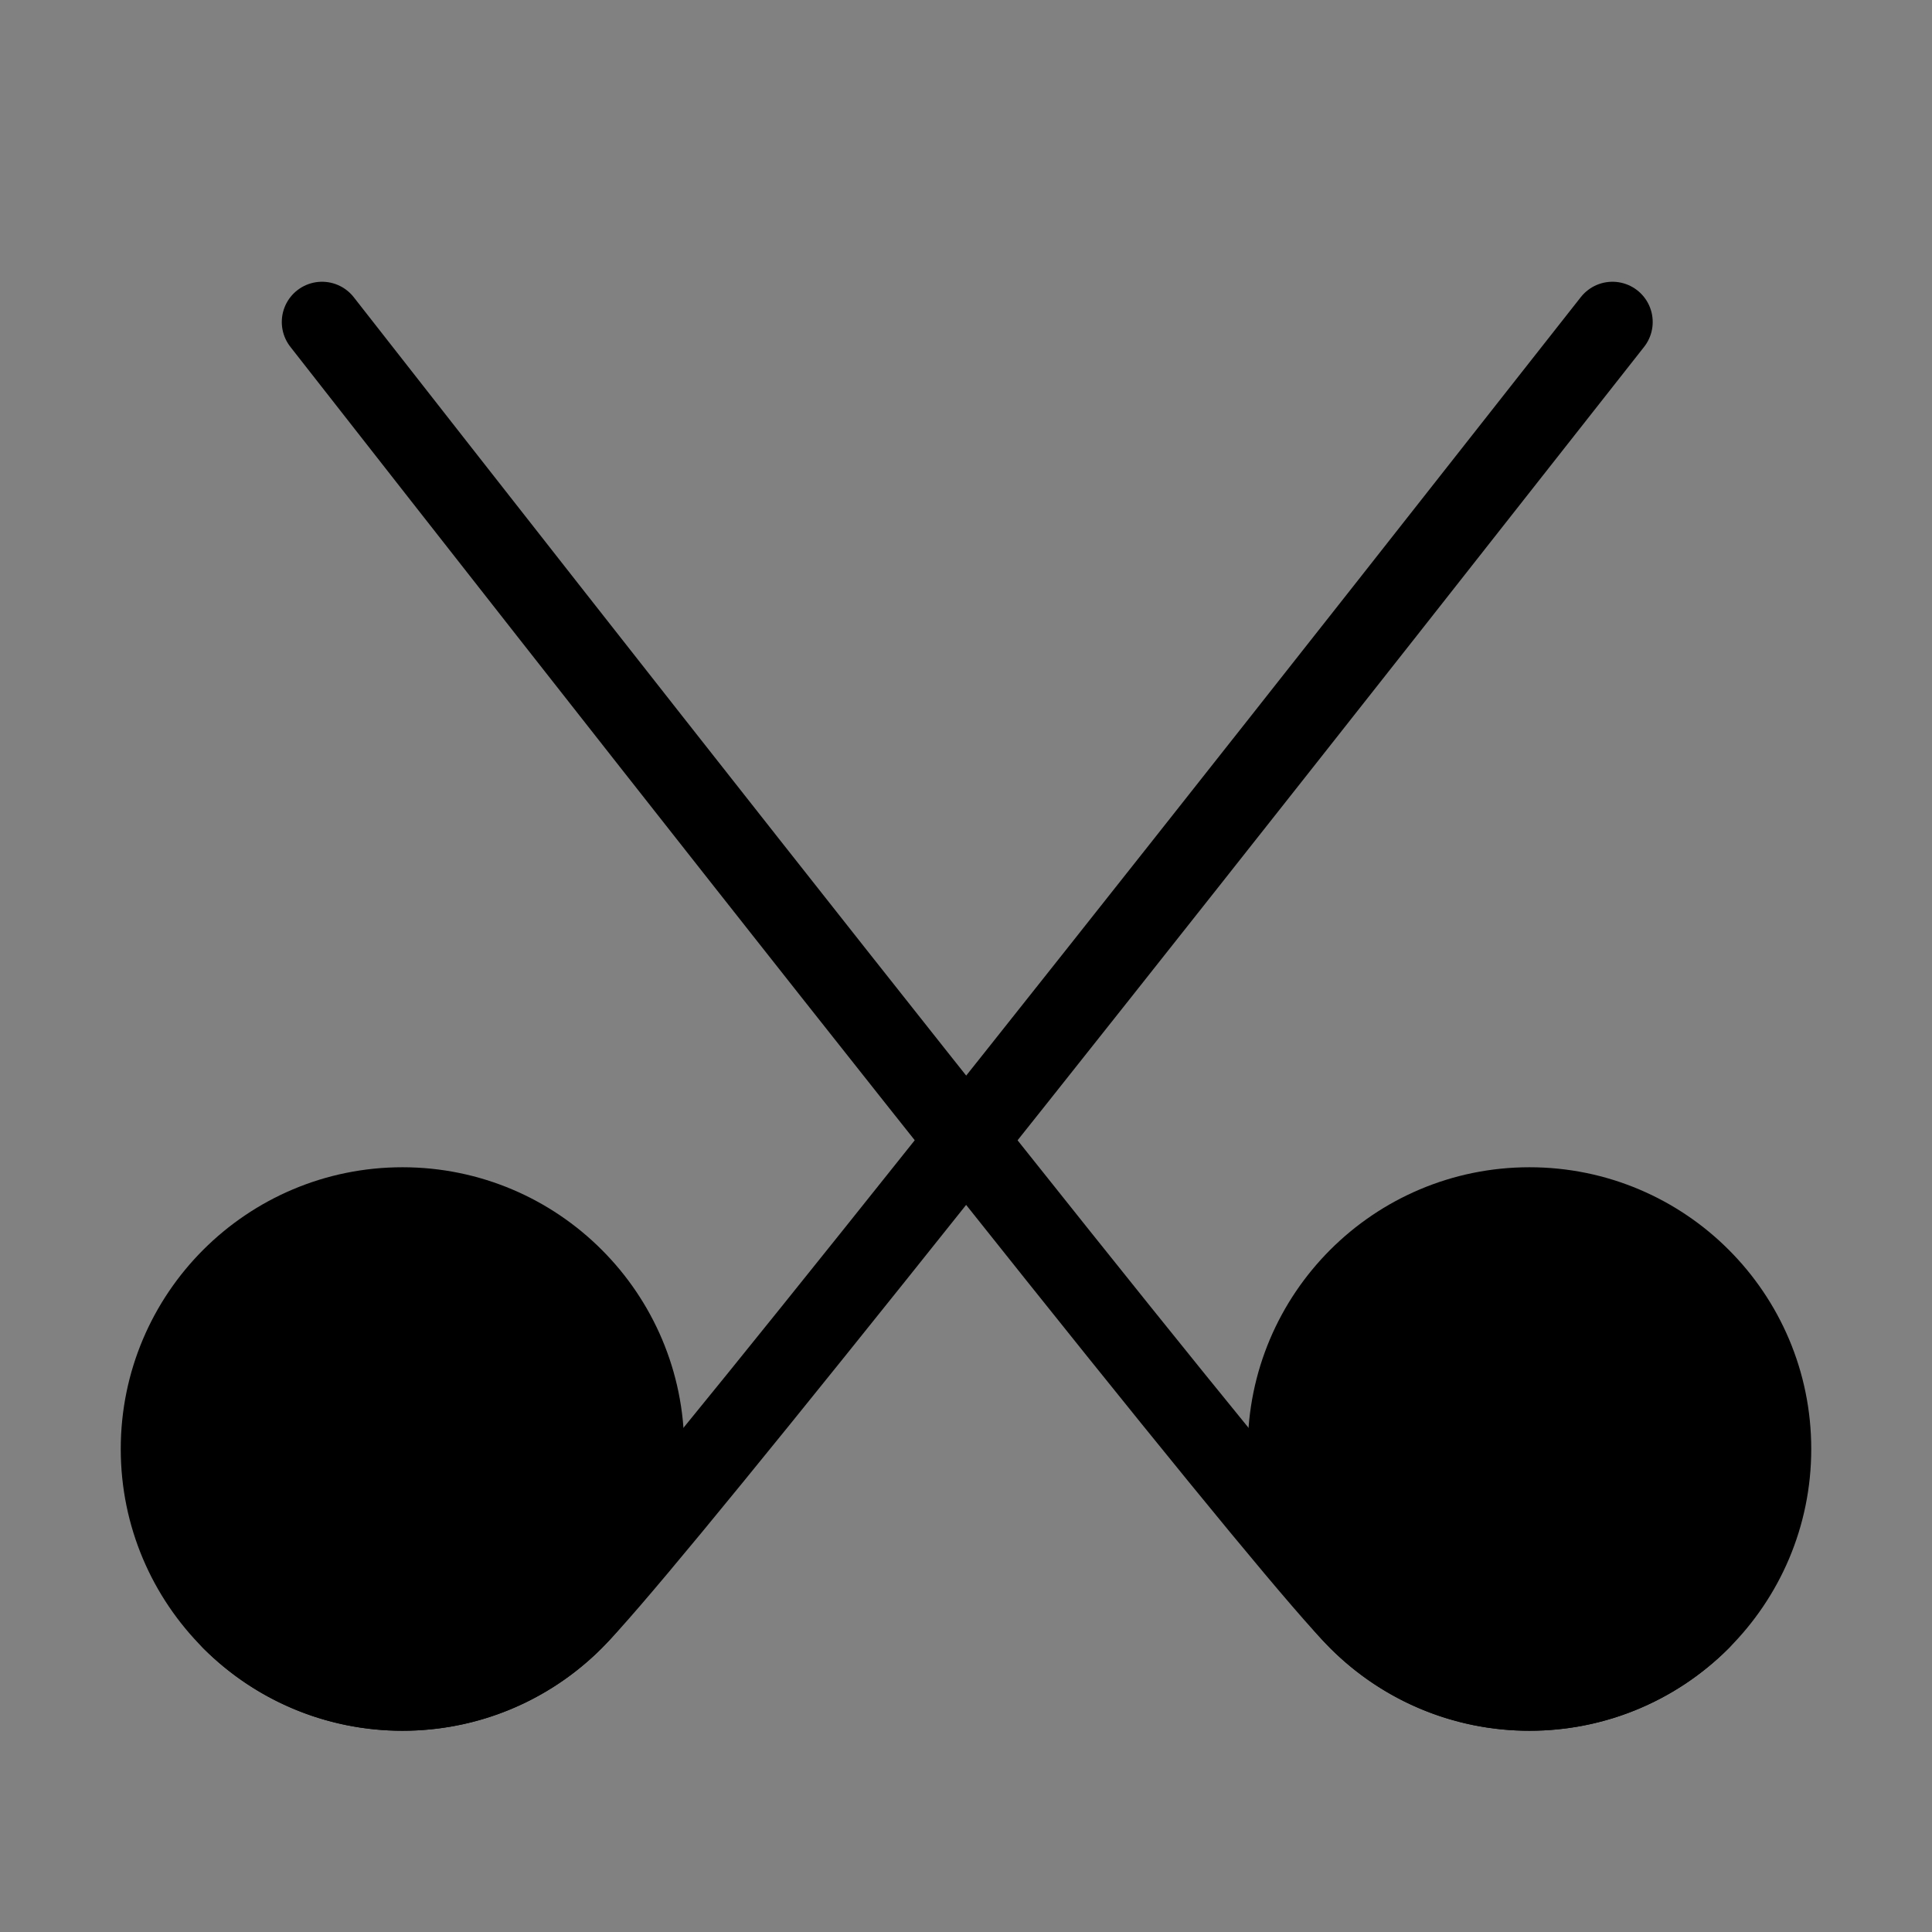 <svg viewBox="0 0 48 48" xmlns="http://www.w3.org/2000/svg"><rect x="0" y="0" width="48" height="48" fill="#808080" stroke="none"/><g><g transform="translate(0, -0)"><rect fill-opacity="0.01" fill="#FFFFFF" x="0" y="0" width="48" height="48" stroke-width="2" stroke="none" fill-rule="evenodd"/><circle stroke="currentColor" stroke-width="2" fill="currentColor" fill-rule="nonzero" stroke-linejoin="round" cx="10" cy="36" r="6"/><path d="M40.061,8 C24,28.433 15.805,38.681 14.243,40.243 C11.899,42.586 8.101,42.586 5.757,40.243" stroke="currentColor" stroke-width="2" stroke-linecap="round" stroke-linejoin="round" fill="none" fill-rule="evenodd"/><circle stroke="currentColor" stroke-width="2" fill="currentColor" fill-rule="nonzero" stroke-linejoin="round" cx="38" cy="36" r="6"/><path d="M42.243,40.243 C39.899,42.586 36.101,42.586 33.757,40.243 C32.195,38.681 24,28.446 8.001,8" stroke="currentColor" stroke-width="2" stroke-linecap="round" stroke-linejoin="round" fill="none" fill-rule="evenodd"/></g></g></svg>